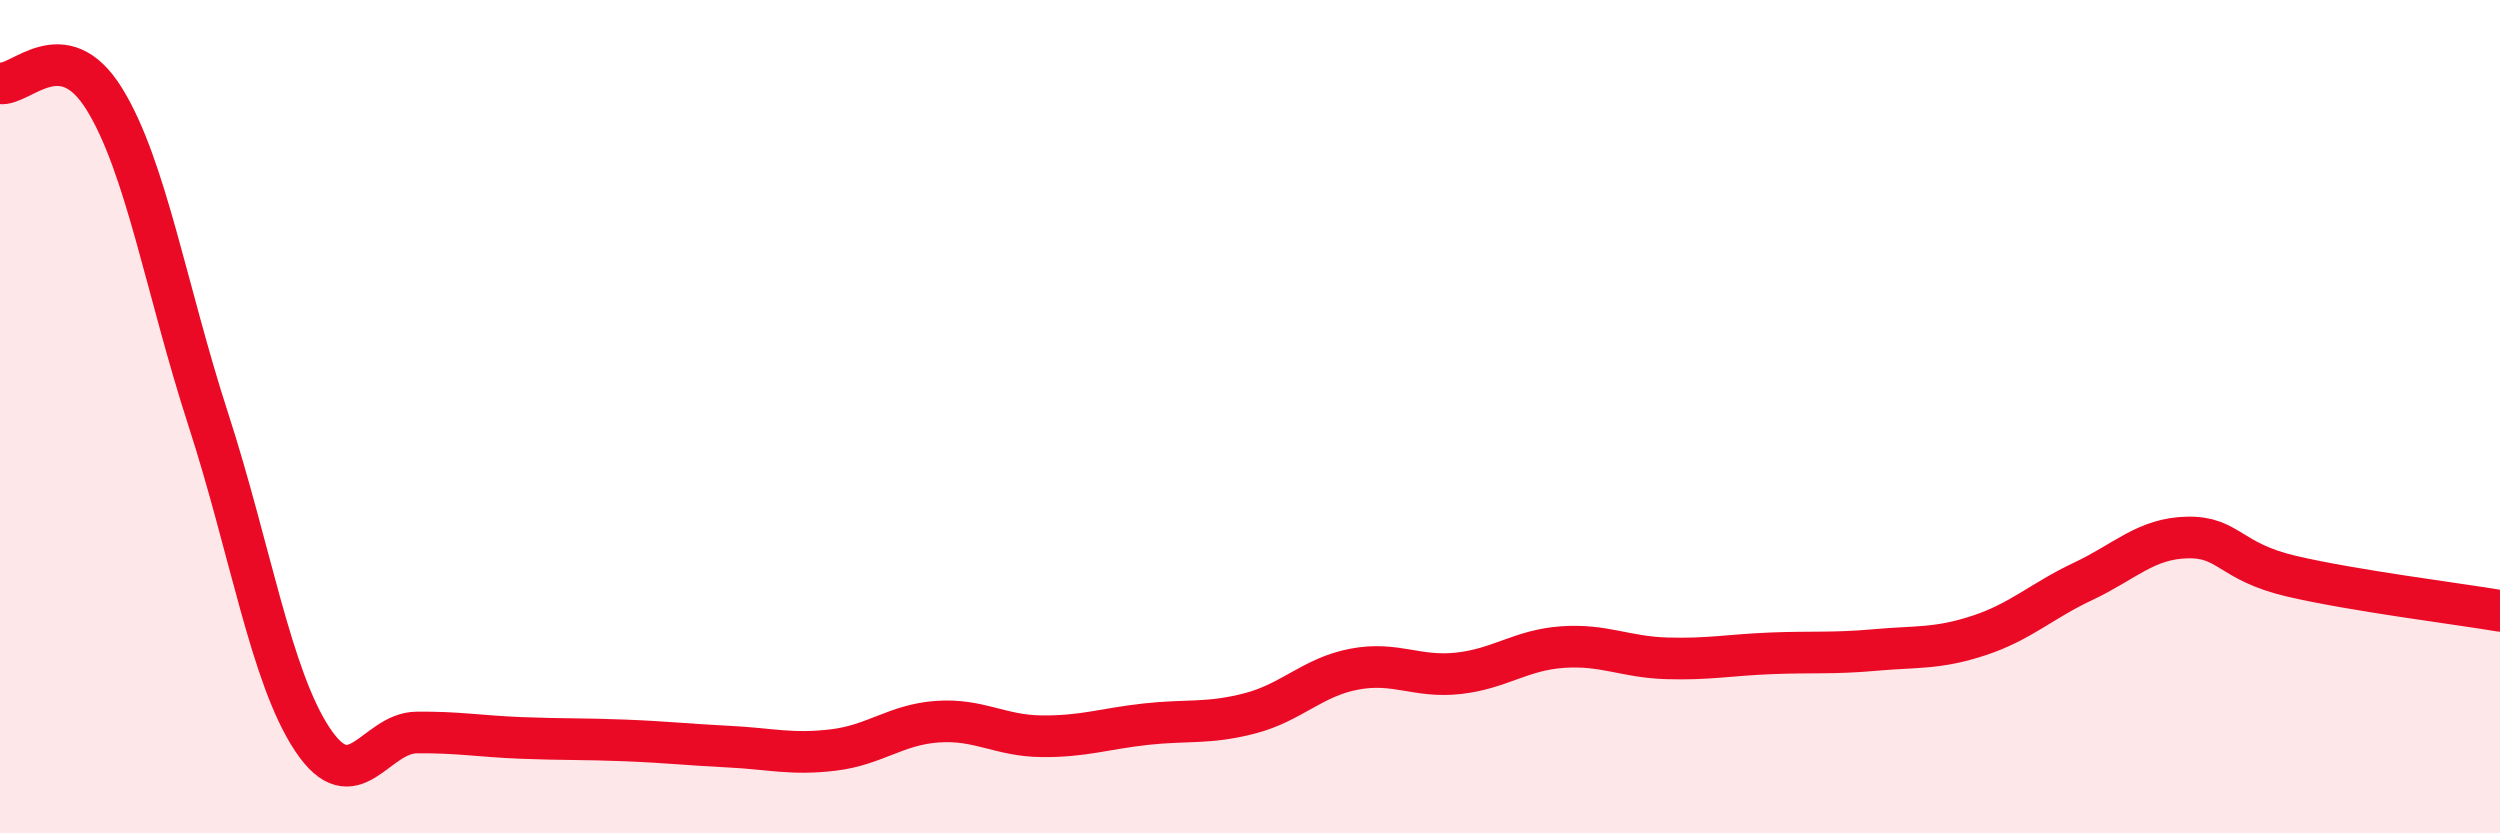 
    <svg width="60" height="20" viewBox="0 0 60 20" xmlns="http://www.w3.org/2000/svg">
      <path
        d="M 0,2 C 0.5,2.07 1.5,0.76 2.5,2.37 C 3.5,3.98 4,6.99 5,10.07 C 6,13.15 6.5,16.25 7.5,17.75 C 8.5,19.25 9,17.59 10,17.58 C 11,17.57 11.5,17.67 12.5,17.71 C 13.5,17.75 14,17.73 15,17.77 C 16,17.81 16.5,17.87 17.5,17.92 C 18.5,17.97 19,18.12 20,18 C 21,17.88 21.5,17.39 22.5,17.32 C 23.5,17.25 24,17.66 25,17.67 C 26,17.68 26.5,17.49 27.5,17.38 C 28.5,17.27 29,17.38 30,17.12 C 31,16.86 31.5,16.25 32.5,16.06 C 33.5,15.87 34,16.27 35,16.16 C 36,16.05 36.5,15.6 37.5,15.53 C 38.5,15.46 39,15.77 40,15.8 C 41,15.83 41.5,15.72 42.5,15.68 C 43.5,15.64 44,15.69 45,15.6 C 46,15.51 46.5,15.58 47.5,15.25 C 48.5,14.92 49,14.42 50,13.95 C 51,13.48 51.5,12.92 52.5,12.9 C 53.5,12.88 53.5,13.48 55,13.83 C 56.5,14.18 59,14.49 60,14.66L60 20L0 20Z"
        fill="#EB0A25"
        opacity="0.1"
        stroke-linecap="round"
        stroke-linejoin="round"
      />
      <path
        d="M 0,2 C 0.5,2.07 1.5,0.76 2.5,2.37 C 3.5,3.98 4,6.99 5,10.07 C 6,13.15 6.5,16.25 7.5,17.75 C 8.5,19.25 9,17.59 10,17.58 C 11,17.57 11.5,17.67 12.5,17.71 C 13.5,17.75 14,17.73 15,17.77 C 16,17.81 16.5,17.87 17.5,17.92 C 18.5,17.97 19,18.12 20,18 C 21,17.88 21.5,17.39 22.5,17.32 C 23.5,17.25 24,17.66 25,17.67 C 26,17.68 26.5,17.49 27.5,17.38 C 28.5,17.27 29,17.38 30,17.12 C 31,16.86 31.5,16.25 32.5,16.06 C 33.5,15.87 34,16.27 35,16.16 C 36,16.05 36.5,15.6 37.5,15.53 C 38.5,15.46 39,15.77 40,15.8 C 41,15.83 41.5,15.72 42.5,15.68 C 43.5,15.64 44,15.69 45,15.6 C 46,15.51 46.5,15.58 47.5,15.25 C 48.5,14.92 49,14.42 50,13.95 C 51,13.48 51.5,12.92 52.5,12.9 C 53.5,12.88 53.5,13.48 55,13.83 C 56.5,14.18 59,14.49 60,14.66"
        stroke="#EB0A25"
        stroke-width="1"
        fill="none"
        stroke-linecap="round"
        stroke-linejoin="round"
      />
    </svg>
  